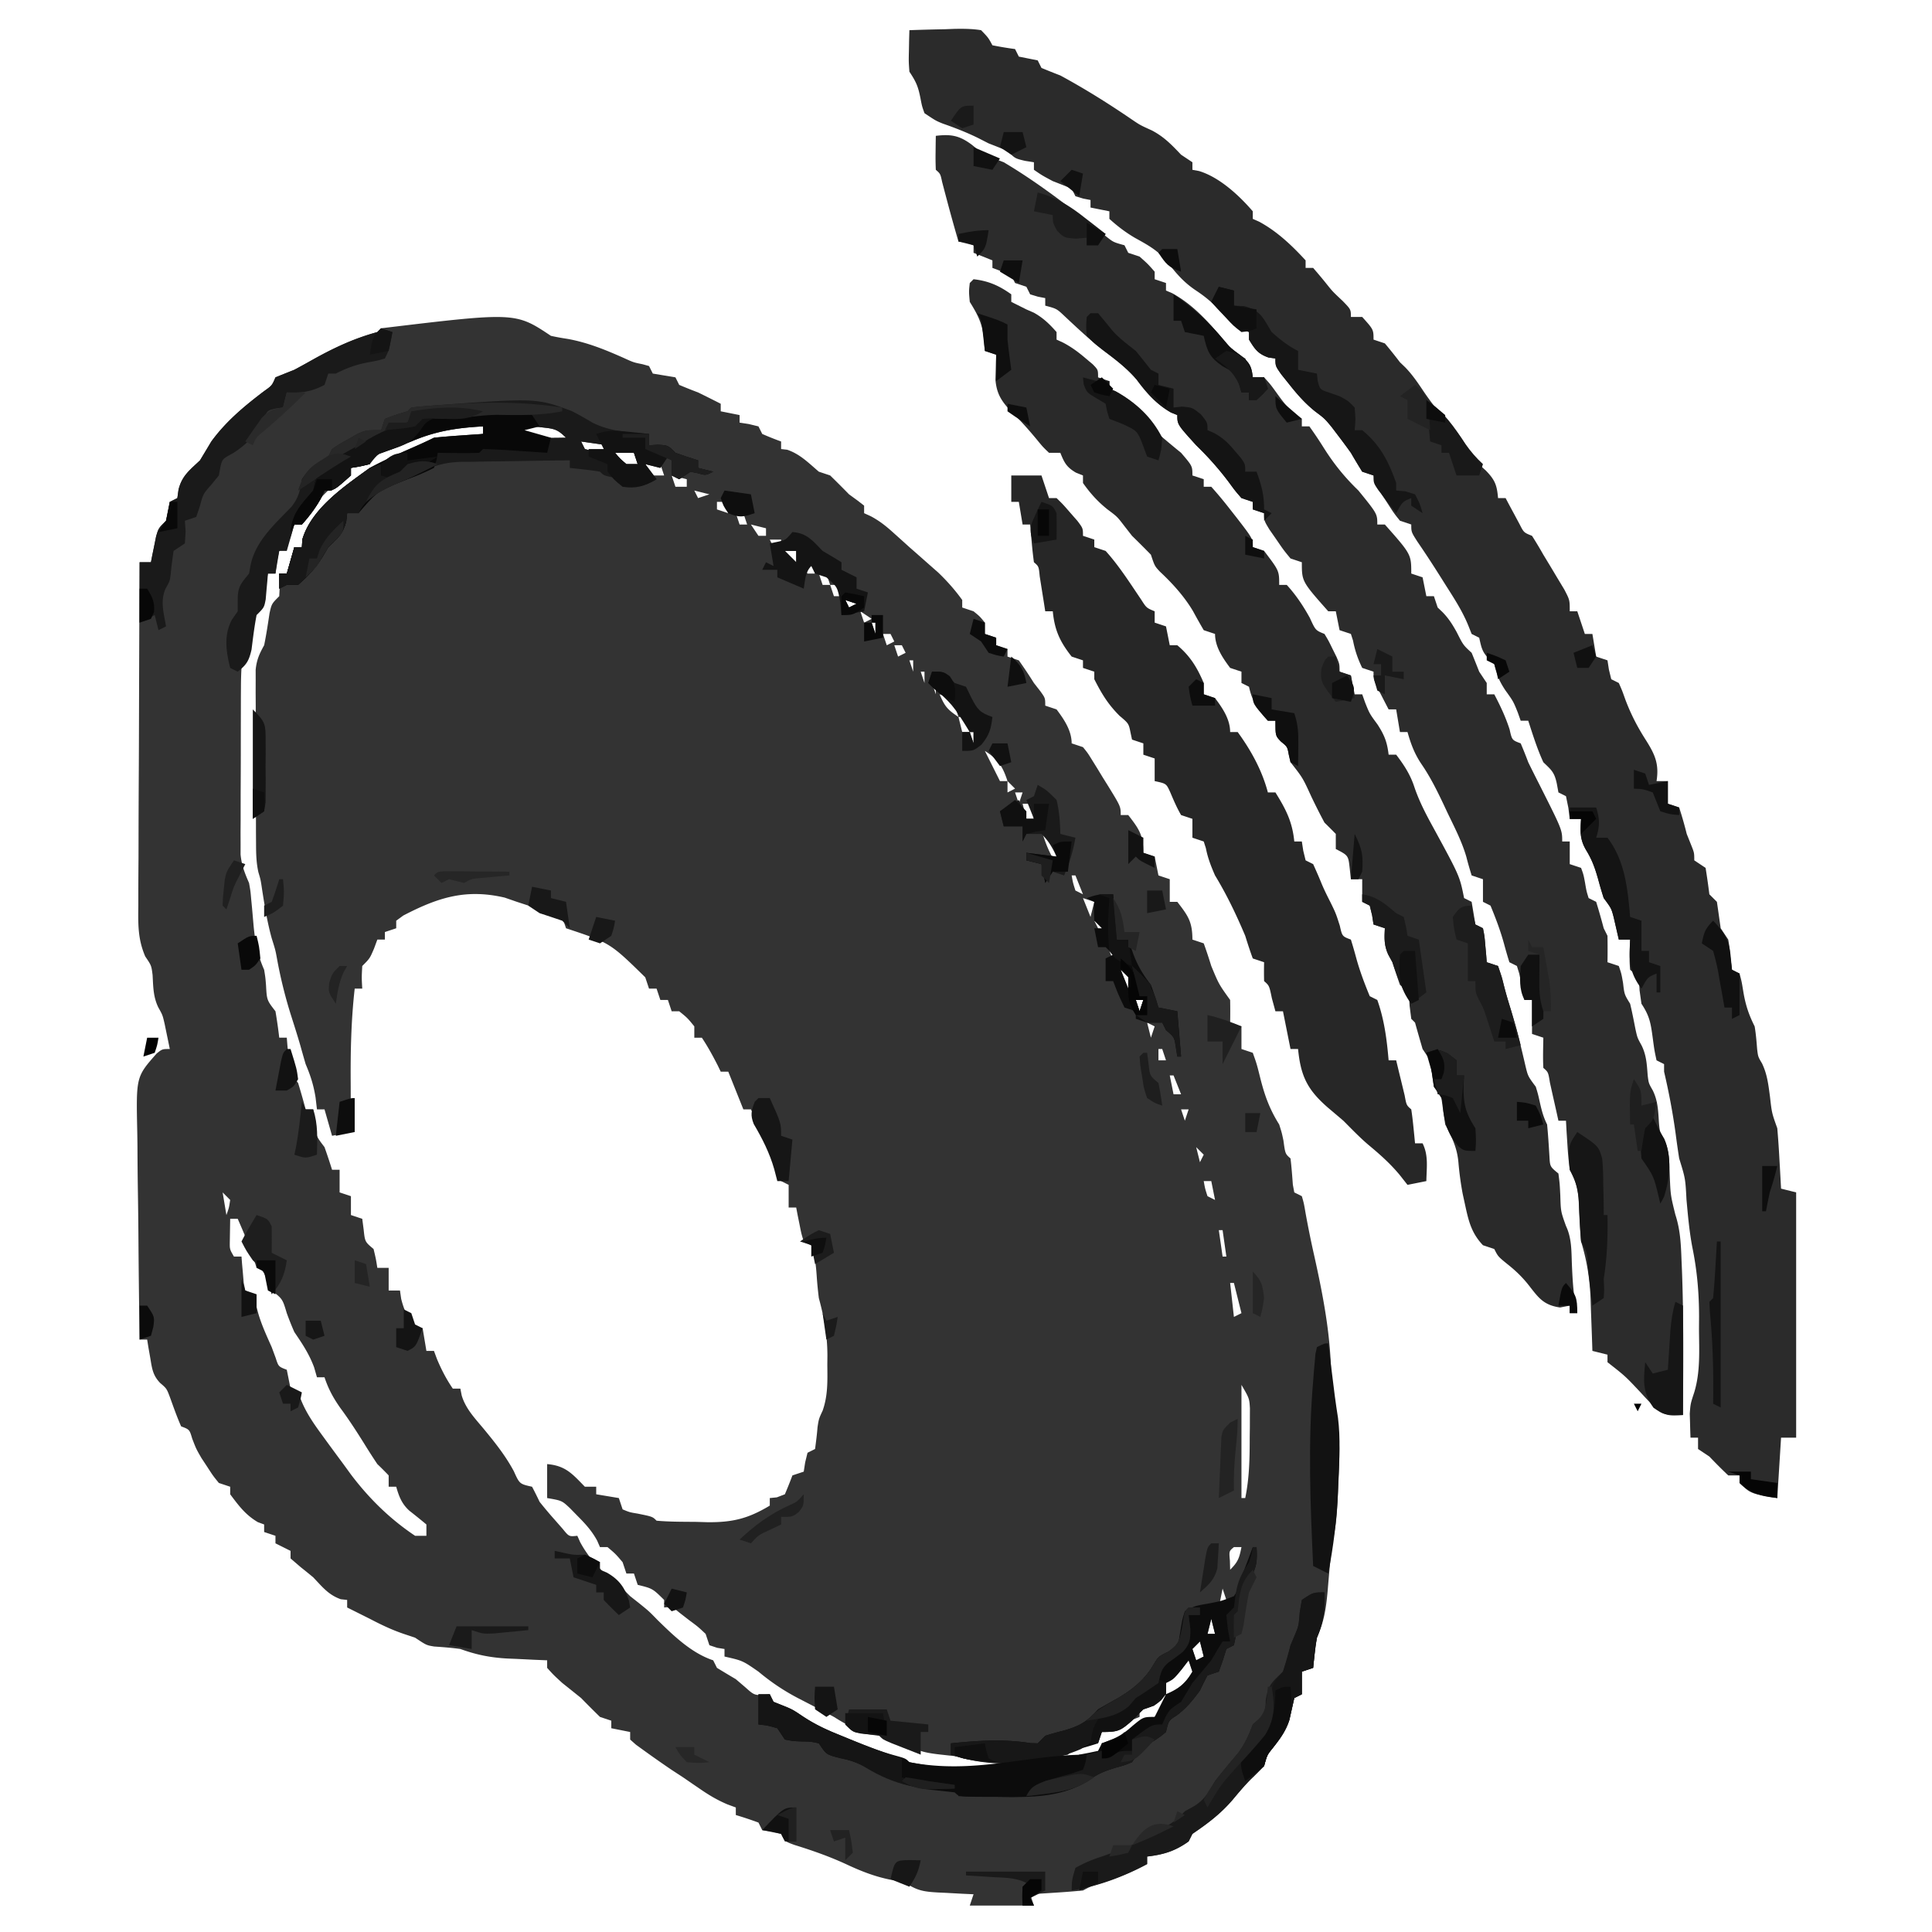 <svg xmlns="http://www.w3.org/2000/svg" width="512" height="512"><path fill="#333" d="M146 89c1.468.326 2.95.59 4.438.813 5.32.968 9.971 2.876 14.898 5.066 2.555 1.165 2.555 1.165 4.953 1.648L172 97l1 2 3 .5 3 .5 1 2a123 123 0 0 0 5 2c2.008.985 4.01 1.982 6 3v2l5 1v2l2.438.375L201 113l1 2a78 78 0 0 0 5 2v2l1.625.188c3.419 1.17 5.644 3.488 8.375 5.812l3 1a283 283 0 0 1 5 5l2.313 1.688L229 134v2l1.773.809c2.274 1.216 3.939 2.531 5.852 4.254l2.086 1.87L241 145l2.602 2.285 2.648 2.34 2.453 2.164c2.356 2.268 4.38 4.563 6.297 7.211v2l3 1c1.688 1.375 1.688 1.375 3 3v3l3 1v2l3 1v2l3 1a125 125 0 0 1 4 6l1.75 2.25C277 185 277 185 277 187l3 1c1.994 2.66 4 5.612 4 9l3 1c1.259 1.55 1.259 1.55 2.48 3.527l1.338 2.15 1.37 2.26 1.404 2.249C297 213.722 297 213.722 297 216h2c2.84 3.675 4 5.269 4 10l3 1 1 5 3 1v6h2c2.84 3.675 4 5.269 4 10l3 1c.724 1.98 1.377 3.986 2 6 2.004 4.824 2.004 4.824 5 9 .04 2 .043 4 0 6l3 1v6l3 1c1.063 2.984 1.063 2.984 2 6.75 1.166 4.646 2.47 8.202 5 12.25.695 2.203.695 2.203 1.125 4.25.475 3.526.475 3.526 1.875 4.75.281 2.32.448 4.639.621 6.969L343 316l2 1c.543 1.879.543 1.879.965 4.34a262 262 0 0 0 2.289 11.289c2.33 10.48 4.292 20.573 4.508 31.324.103 3.323.658 6.455 1.277 9.719 1.143 6.528 1.017 12.732.649 19.328l-.147 3.348c-.21 4.367-.443 8.417-1.541 12.652a129 129 0 0 0-.465 4.59l-.236 2.627q-.236 2.715-.461 5.43c-.411 4.5-.95 8.2-2.838 12.353-.439 2.203-.439 2.203-.625 4.313L348 442l-3 1v6l-2 1a4115 4115 0 0 0-1.297 5.8c-.968 3.03-2.611 5.195-4.582 7.657-1.33 1.668-1.33 1.668-2.121 4.543a125 125 0 0 1-3.484 3.48c-1.748 1.753-3.304 3.621-4.891 5.52-3.2 3.72-6.58 6.25-10.625 9l-1 2c-3.599 2.57-6.626 3.491-11 4v2c-4.243 2.285-8.47 3.904-13.047 5.352-2 .612-2 .612-3.953 1.648-2.371.23-4.747.411-7.125.563l-3.883.253L273 502l1 3h-17l1-3-3.176-.148-4.137-.227-2.091-.094c-3.666-.212-5.475-.45-8.596-2.531-1.973-.525-1.973-.525-4.125-.875-4.205-.865-7.804-2.297-11.68-4.113-4.42-2.038-8.986-3.638-13.632-5.074C208 488 208 488 207 486l-2.5-.5-2.5-.5-1-2a101 101 0 0 0-6-2v-2l-2.223-.82c-2.668-1.134-4.832-2.416-7.214-4.055l-2.368-1.617L181 471l-3.062-2a302 302 0 0 1-7.313-5.125l-2.086-1.508L167 461v-2l-5-1v-2l-3-1a282 282 0 0 1-5-5 1049 1049 0 0 0-5-4c-2.312-2.125-2.312-2.125-4-4v-2l-3.508-.148-4.617-.227-2.305-.094c-4.546-.235-8.257-.968-12.57-2.531-2.321-.326-4.612-.495-6.95-.656C113 436 113 436 110 434l-2.812-.937c-3.266-1.089-6.138-2.474-9.188-4.063l-3.375-1.687L92 426v-2l-1.687-.187c-3.286-1.155-4.92-3.307-7.313-5.813a192 192 0 0 0-3.312-2.687L77 413v-2l-4-2v-2l-3-1v-2l-1.687-.625c-3.283-1.952-5.02-4.317-7.313-7.375v-2l-3-1c-1.535-1.89-1.535-1.89-3.062-4.25l-1.536-2.328C52 384 52 384 50.942 381.266c-.72-2.427-.72-2.427-2.942-3.266-1.097-2.478-1.984-5.005-2.902-7.555-.923-2.463-.923-2.463-2.653-3.941-1.991-2.073-2.16-3.887-2.633-6.692l-.48-2.73L39 355h-2q-.212-13.287-.31-26.575a1373 1373 0 0 0-.143-12.342 948 948 0 0 1-.116-11.923 319 319 0 0 0-.065-4.536c-.295-14.26-.295-14.26 5.147-20.432C43 278 43 278 45 278a513 513 0 0 0-.875-4.25l-.492-2.39c-.545-2.365-.545-2.365-1.676-4.383-1.365-2.819-1.346-5.473-1.516-8.563-.32-2.545-.32-2.545-1.947-4.943-1.98-4.599-1.892-8.473-1.835-13.424v-2.987c.001-3.247.024-6.493.048-9.74q.009-3.384.013-6.767c.011-5.929.04-11.857.074-17.785.03-6.053.044-12.106.06-18.159q.05-17.805.146-35.609h3l.367-1.898.508-2.477.492-2.46C42 140 42 140 44 138l.5-2.562L45 133l2-1 .313-2.25c.925-3.7 2.955-5.148 5.687-7.75a791 791 0 0 0 3-5c3.922-5.356 8.661-9.295 13.926-13.3 2.162-1.536 2.162-1.536 3.074-3.7a600 600 0 0 1 5-2q2.233-1.194 4.438-2.437C88.228 92.308 93.564 89.767 100 88l1-1c35.585-4.277 35.585-4.277 45 2m-10 26c3.155.936 5.966 1.106 9.25 1.063l2.703-.028L150 116c-2.342-2.342-3.23-2.392-6.437-2.75l-2.372-.297c-2.488-.143-2.488-.143-5.191 2.047m18 2 1 2c2.527.656 2.527.656 5 1l1-2zm9 3c1.312 1.562 1.312 1.562 3 3h3l-1-3zm8 3 1 3h4l-1-3zm7 3 1 3h3v-2zm6 4 1 2 3-1zm6 3v2l3 1-1-3zm5 3 1 3h2l-1-3zm4 3 2 3h2v-2zm5 4 1 2h2v-2zm4 3 3 3v-3zm4 3 2 3h2l-1-3zm5 3 1 3h2l-1-3zm3 3 1 3h2l-1-3zm4 4 1 2 2-1zm4 3 1 3 2-1zm3 3 1 3v-3zm3 3 1 3 2-1-1-2zm3 3 1 3 2-1-1-2zm4 4 1 3v-3zm3 3 1 3v-3zm3 3 1 3v-3zm2 3c1.37 3.161 1.99 3.993 5 6-.781-2.496-.781-2.496-2-5zm5 6 1 4h2l-2-4zm3 4 1 3v-3zm3 3 1 2Zm1 2 .875 1.75L265 207h2c-1.27-3.914-2.512-5.79-6-8m6 8v3l2-1zm2 3 1 3 1-3zm2 3 1 4h2l-1-4zm3 4 1 3Zm2 3c1.059 3.403 2.009 6.014 4 9l2-1a809 809 0 0 0-2.437-4l-1.372-2.25L277 220zm7 10 1 2Zm1 2c.348 1.975.348 1.975 1 4l2 1-2-5zM109 116l-2.625 1c-2.861 1.205-5.612 2.586-8.375 4v2l-5 1v2l-1.687.688C88.347 128.37 86.346 130.536 84 133l-2.312 2.188C79.773 136.83 79.773 136.83 80 139h-2l-.875 2.938C76 145 76 145 74 146c-.658 3.03-.658 3.03-1 6h-2l-.367 1.898-.508 2.477-.492 2.46C69 161 69 161 67 163a85 85 0 0 0-1.062 6c-.846 5.817-.846 5.817-1.938 8-.1 1.638-.138 3.28-.145 4.921l-.02 3.106-.003 3.368-.01 3.453q-.007 3.623-.007 7.245c-.002 3.694-.02 7.387-.04 11.08q-.005 3.518-.005 7.034l-.022 3.35.01 3.134-.005 2.747c.273 2.835 1.11 4.965 2.247 7.562.379 2.14.379 2.14.563 4.25l.226 2.344.422 4.812c.41 4.246 1.052 7.657 2.789 11.594.344 2.133.344 2.133.5 4.125.216 3.93.216 3.93 2.5 6.875.394 2.324.735 4.658 1 7h2l.148 1.863.227 2.45c.07.8.14 1.6.21 2.425.31 2.534.31 2.534 2.415 5.262.708 2.321 1.38 4.654 2 7h2l.375 3.313c.38 3.76.38 3.76 2.625 6.687a168 168 0 0 1 2 6h2v6l3 1v5l3 1 .375 2.875c.342 3.212.342 3.212 2.625 5.125.625 2.625.625 2.625 1 5h3v6h3l.313 2.188c.755 3.09 1.842 5.23 3.687 7.812h2l1 6h2l.813 2.188c1.186 2.81 2.462 5.296 4.187 7.812h2l.352 1.8c1.055 3.583 3.616 6.177 5.96 9.012 2.936 3.566 5.667 6.994 7.856 11.075 1.528 3.377 1.528 3.377 4.832 4.113.7 1.317 1.36 2.654 2 4a113 113 0 0 0 4 4.75l2.125 2.422c1.677 2.06 1.677 2.06 3.875 1.828l.75 1.688c2.595 4.8 5.963 8.014 10.25 11.312l3 3 2.375 1.875C172 427 172 427 174.25 429.313c4.297 4.198 8.987 8.766 14.75 10.687l1 2a393 393 0 0 0 5 3l2.563 2.188c2.466 2.21 2.466 2.21 6.437 1.812l1 3a123 123 0 0 0 5 2l2.875 1.938c3.254 2.147 6.522 3.636 10.125 5.062l2.422 1.004c3.84 1.577 7.634 3.081 11.64 4.183C240 467 240 467 241 468c13.883 2.785 28.132 3.065 42 0l3-2a168 168 0 0 1 6-2v-2l2.125-.187c3.902-1.103 5.818-3.155 8.875-5.813l3-1c2.41-2.635 2.41-2.635 3-6l-3 1v2l-4 1v2c-2.575 1.03-5.143 2.052-7.75 3-2.407.784-2.407.784-3.25 3a221 221 0 0 1-7 2l-1 1c-11.076 2.11-21.307 2.411-32.437 1.125l-2.12-.237c-3.504-.446-5.45-.893-8.443-2.888a505 505 0 0 0-6-2l-1-1-3.25-.375c-3.874-.646-5.476-1.581-8.75-3.625a256 256 0 0 0-3.594-1.902l-1.933-1.01a947 947 0 0 0-3.946-2.04C207.66 448.022 204.37 445.81 201 443c-4.192-2.909-4.192-2.909-9-4v-2l-1.937-.312L188 436l-1-3c-2.016-1.896-2.016-1.896-4.437-3.687l-2.434-1.887c-1.979-1.611-1.979-1.611-4.129-1.426v-2c-3.056-3.025-3.056-3.025-7-4l-1-3h-2l-1-3c-1.875-2.209-1.875-2.209-4-4h-2l-.758-1.738c-1.415-2.577-3.046-4.367-5.117-6.45l-2.055-2.105c-2.166-2.036-2.166-2.036-6.07-2.707v-9c4.888.419 6.671 2.584 10 6h3v2l6 1 1 3c1.842.766 1.842.766 4 1.125 3.924.799 3.924.799 5 1.875 3.512.31 7.039.279 10.563.313l2.962.087c6.637.058 10.78-.967 16.475-4.4v-2l1.875-.187L208 396a125 125 0 0 0 2-5l3-1 .375-2.437L214 385l2-1c.257-1.928.508-3.858.656-5.797.344-2.203.344-2.203 1.36-4.387 1.415-4.05 1.274-7.87 1.234-12.128l.023-2.475c-.017-5.421-.856-9.989-2.273-15.213-.238-1.932-.432-3.87-.562-5.812-.21-3.026-.473-5.292-1.438-8.188l-2-1c-.633-2.066-.633-2.066-1.125-4.562l-.508-2.504L211 320h-2v-6l-2-1a511 511 0 0 1-2-7q-1.425-3.038-3-6l-3-6h-2l-4-10h-2l-.812-1.687c-1.297-2.525-2.613-4.95-4.188-7.313h-2v-3c-1.813-2.23-1.813-2.23-4-4h-2l-1-3h-2l-1-3h-2l-1-3c-9.319-9.124-9.319-9.124-21-13l-1-3c-2.758-1.142-2.758-1.142-6-2l-2.937-1-3.063-1-3.25-1.125c-10.299-2.403-17.695-.024-26.875 4.75L105 244v2l-3 1v2h-2l-.875 2.375C98 254 98 254 96 256c-.167 3.083-.167 3.083 0 6h-2c-.955 8.415-1.122 16.724-1.062 25.188l.013 3.751q.018 4.53.049 9.061l-5 1-2-7h-2l-.375-3.187c-.547-3.335-1.32-5.741-2.625-8.813a314 314 0 0 1-1.367-4.793c-.82-2.859-1.734-5.685-2.633-8.52a123 123 0 0 1-3.57-14.5c-.438-2.406-.438-2.406-1.43-5.562-1.173-4.252-1.859-8.5-2.535-12.855-.39-2.634-.39-2.634-.985-4.609-.567-2.553-.615-4.892-.625-7.509l-.02-3.236-.003-3.478-.01-3.587q-.007-3.752-.007-7.504c-.002-3.832-.02-7.664-.04-11.495q-.005-3.645-.005-7.29l-.022-3.478.01-3.236-.005-2.844c.261-2.646.969-4.202 2.247-6.504.585-2.836 1.008-5.675 1.438-8.54C72 160 72 160 74 158c.167-3.083.167-3.083 0-6h2l2-7h2l.688-2.187C82.245 139.476 84.38 137.55 87 135v-2l1.754-.781c2.43-1.32 4.166-2.834 6.183-4.719 2.958-2.637 5.252-4.292 9.063-5.5q2.352-1.012 4.688-2.062l2.324-1.036q2.011-.913 3.988-1.902a235 235 0 0 1 6.625-1.062l3.602-.536L128 115v-2c-7.166-.356-12.436.058-19 3m178 122 2 5 1-4zm3 6 2 4v-3zm3 5 1 3Zm1 3 2 5 1-4zm3 5 2 5 1-3zm4 8 1 3 1-3zm3 6 1 4 1-3zm3 7v3h2l-1-3zm3 7 1 5h2l-2-5zm3 9 1 3 1-3zm4 10 1 4 1-2zm2 9c.348 1.975.348 1.975 1 4l2 1-1-5zm-260 3 1 6c.681-1.892.681-1.892 1-4zm2 7-.062 3.875-.036 2.18c-.028 2.027-.028 2.027 1.098 3.945h2l.148 1.934.227 2.503c.07.824.14 1.648.21 2.497L65 342l2 1c.501 1.67.994 3.344 1.434 5.031.895 3.114 2.252 6.012 3.566 8.969l1.063 2.875c.741 2.293.741 2.293 2.937 3.125l1 5 2 1 .836 2.145c1.448 3.552 3.539 6.467 5.789 9.543l1.358 1.865A1143 1143 0 0 0 91 388l2.05 2.82c4.796 6.334 10.325 11.75 16.95 16.18h3v-3a191 191 0 0 0-4.531-3.66c-2.006-1.83-2.733-3.762-3.469-6.34h-2v-3a89 89 0 0 0-3-3 162 162 0 0 1-3.375-5.25c-2.054-3.291-4.125-6.51-6.437-9.625-1.895-2.707-3.15-5.01-4.188-8.125h-2l-.75-2.625c-1.323-3.572-3.113-6.237-5.25-9.375a78 78 0 0 1-2-5c-1.12-3.755-1.12-3.755-4-6a101 101 0 0 1-2-6h-2l-.812-2.562C65.952 329.86 64.522 326.46 63 323zm262 3 1 7h1l-1-7zm3 14 1 9 2-1-2-8zm3 27v30h1c1.113-5.395 1.184-10.642 1.188-16.125l.037-2.707.005-2.613.013-2.36c-.16-2.607-.16-2.607-2.243-6.195m-2 43c-1.296 1.066-1.296 1.066-1.062 3.563L326 416c2.139-2.139 2.427-3.133 3-6zm-3 11-1 5 2-2zm-3 8-1 4h2zm-2 4 1 2Zm-1 2-2 2 1 3 2-1zm-3 5-1.875 2.438C311 445 311 445 309 446v3c3.335-1.38 5.186-2.85 7-6z"/><path fill="#2b2b2b" d="M241 8a542 542 0 0 1 9.313-.25l2.67-.102c2.402-.036 4.645-.033 7.017.352 1.91 1.977 1.91 1.977 3 4a90 90 0 0 0 6 1l1 2 2.5.5 2.5.5 1 2c1.656.693 3.325 1.354 5 2 6.573 3.562 12.872 7.511 19.04 11.73 2.114 1.428 2.114 1.428 5.21 2.832 3.222 1.685 5.26 3.813 7.75 6.438l3 2v2l1.75.324C323.148 46.946 328.385 51.783 332 56v2l1.688.75C338.463 61.331 342.34 65.026 346 69v2h2c1.23 1.429 2.453 2.864 3.625 4.34 1.536 1.914 1.536 1.914 4.188 4.41C358 82 358 82 358 84h3c3 3.333 3 3.333 3 6l3 1a131 131 0 0 1 4 5l1.414 1.36c1.944 2.01 3.402 4.194 4.961 6.515 1.972 2.867 3.782 5.282 6.25 7.75 2.611 2.611 4.238 5.3 6.11 8.457 1.344 2.185 1.344 2.185 4.015 4.606 2.449 2.516 2.955 3.87 3.25 7.312h2l1.023 1.934 1.352 2.504 1.336 2.496c1.123 2.2 1.123 2.2 3.289 3.066a113 113 0 0 1 3 5l1.824 3.008 1.863 3.117 1.887 3.133C416 159 416 159 416 162h2l2 6h2l1 6 3 1 .375 2.438L427 180l2 1c.86 1.934.86 1.934 1.75 4.438 1.481 3.921 3.232 7.288 5.5 10.812 2.347 3.74 3.465 6.224 2.75 10.75h3v6l3 1a103 103 0 0 1 2 7l1.125 2.813C449 226 449 226 449 228l3 2q.562 3.491 1 7l2 2q.509 3.499 1 7l2 3c.344 2.008.344 2.008.5 4.125L459 257l2 1c.563 2.145.563 2.145 1 4.813.574 3.472 1.427 6.06 3 9.187.345 2.004.498 3.974.656 6 .245 2.041.245 2.041 1.309 3.836 1.38 2.885 1.673 5.626 2.098 8.789.491 4.334.491 4.334 1.937 8.375.232 2.713.42 5.408.563 8.125l.13 2.285q.158 2.795.307 5.59l4 1v65h-4l-1 16c-7.065-1.177-7.065-1.177-10-4v-2h-3a141 141 0 0 1-5-5l-3-2v-3h-2a233 233 0 0 1-.125-4.062l-.07-2.286C448 372 448 372 448.992 368.988c1.655-5.446 1.297-11.1 1.258-16.738l.023-3.383c-.014-6.27-.517-12.11-1.77-18.25-.807-4.197-1.174-8.427-1.565-12.68-.298-5.64-.298-5.64-1.938-10.937a246 246 0 0 1-.937-6.562c-.762-5.573-1.786-10.965-3.063-16.438v-2l-2-1c-.562-2.617-.562-2.617-1-5.875-.523-3.876-.803-5.829-3-9.125l-.5-3.562c-.158-3.495-.158-3.495-2.5-5.438-.27-2.688-.087-5.291 0-8h-3l-1.367-5.957c-.613-2.32-.613-2.32-2.633-5.043a101 101 0 0 1-1.437-4.875c-.856-3.01-1.602-5.188-3.25-7.875-1.677-2.874-1.541-4.98-1.313-8.25h-3l-.375-2.937L415 211l-2-1-.437-2.375c-.642-2.994-1.421-3.569-3.563-5.625-1.634-3.557-2.789-7.28-4-11h-2l-.75-2.125c-1.203-3.006-1.203-3.006-3.312-5.937-1.714-2.598-2.239-4.04-2.938-6.938l-1.5-1.5c-1.785-1.785-1.938-3.09-2.5-5.5l-2-1-.82-2.066c-1.578-3.924-3.788-7.313-6.055-10.871l-1.316-2.092c-1.992-3.155-4.012-6.277-6.13-9.35C374 141 374 141 374 139l-3-1c-1.57-1.96-1.57-1.96-3.125-4.375l-1.57-2.398C365 129 365 129 364 126l-3-1a191 191 0 0 1-3-5 197 197 0 0 0-3.375-4.562l-1.71-2.254c-1.882-2.276-1.882-2.276-4.372-4.141-2.704-2.173-4.704-4.453-6.856-7.168l-2.113-2.633C338 97 338 97 338 95l-1.812-.25c-2.817-.966-3.666-2.239-5.188-4.75v-2l-1.79-.79c-2.345-1.284-3.77-2.634-5.585-4.585-2.21-2.29-4.062-3.914-6.75-5.687-3.427-2.31-5.324-4.697-7.875-7.938-2.33-2.755-5.072-4.215-8.215-5.957C298.298 61.59 296.13 59.936 294 58v-2l-5-1v-2l-1.937-.375L285 52l-1-2a206 206 0 0 0-5-2c-2.812-1.5-2.812-1.5-5-3v-2l-2.375-.375C269 42 269 42 267 40a206 206 0 0 0-5-2l-2.812-1.437c-3.074-1.507-6.13-2.69-9.356-3.817C248 32 248 32 245 30c-.66-1.84-.66-1.84-1.062-3.937-.606-3.085-1.109-4.32-2.938-7.063-.195-2.7-.195-2.7-.125-5.687l.055-3.012z"/><path fill="#2c2c2c" d="M248 36c4.105-.5 6.317-.052 9.563 2.375l1.628 1.336c2.154 1.535 4.352 2.323 6.809 3.289 9.56 5.664 18.491 12.685 27.125 19.652 1.938 1.534 1.938 1.534 4.875 2.348l1 2 3 1c2.188 1.938 2.188 1.938 4 4v2l3 1v2l1.625.688c5.665 3.13 9.573 7.58 13.7 12.457 1.755 2.05 1.755 2.05 4.55 4.105 2.305 1.899 2.812 2.828 3.125 5.75h3c1.719 1.898 1.719 1.898 3.5 4.375 2.113 2.919 3.463 4.6 6.5 6.625v2h2a109 109 0 0 1 3.813 5.688C353.535 123 356.338 126.457 360 130c5 6.16 5 6.16 5 9h2c7 7.903 7 7.903 7 13l3 1 1 5h2l1 3 1.313 1.25c1.653 1.714 2.6 3.242 3.75 5.313 1.703 3.383 1.703 3.383 3.937 5.437q1.021 2.491 2 5l2 3v3h2c1.612 3.078 3 5.998 4.063 9.313.635 2.827.635 2.827 2.937 3.687a122 122 0 0 1 2 5 386 386 0 0 0 2.938 5.875C414 219.911 414 219.911 414 223h2v6l3 1c.66 1.813.66 1.813 1.063 4 .364 2.14.364 2.14.937 4l2 1a172 172 0 0 1 2 7l1 2c.04 2.333.043 4.667 0 7l3 1c.695 2.031.695 2.031 1.125 4.5.354 3.04.354 3.04 1.875 5.5.534 2.214.963 4.441 1.402 6.676.512 2.337.512 2.337 1.633 4.367 1.303 2.643 1.394 5.054 1.621 7.957.253 2.061.253 2.061 1.344 3.969 1.424 2.893 1.438 5.633 1.656 8.812.217 2.233.217 2.233 1.344 4.04 1.449 3.157 1.362 6.098 1.5 9.554.213 5.364.213 5.364 1.492 10.535 1.329 4.074 1.476 7.891 1.633 12.152l.115 2.68c.479 12.745.347 25.508.26 38.258-4.072.281-4.708.248-8.008-2.555a197 197 0 0 1-3.117-3.32c-4.126-4.41-4.126-4.41-8.875-8.125v-2l-4-1-.06-1.908c-.096-2.886-.205-5.77-.315-8.654l-.094-3.002c-.219-5.495-.925-10.15-2.531-15.436-.347-3.86-.5-7.702-.656-11.574-.325-3.234-.913-4.636-2.344-7.426-.287-2.241-.49-4.494-.625-6.75l-.227-3.547L415 297h-2l-.621-2.809-.817-3.628-.808-3.622c-.455-2.811-.455-2.811-1.754-3.941-.141-2.67-.042-5.324 0-8l-3-1v-9h-2l-.367-1.934-.508-2.503-.492-2.497L402 256l-2-1a129 129 0 0 1-1.434-4.95c-.957-3.464-2.19-6.727-3.566-10.05l-2-1v-6l-3-1c-.498-1.616-.981-3.237-1.388-4.878-1.18-4.09-3.148-7.858-4.987-11.685l-1.172-2.498c-1.707-3.583-3.422-7.037-5.664-10.318-1.909-2.797-2.863-5.379-3.789-8.621h-2l-1-6h-2a652 652 0 0 1-2-3.875l-1.125-2.18C364 180 364 180 364 178l-3-1c-1.171-2.408-1.927-4.623-2.437-7.25L358 168l-3-1-1-5h-2c-7-7.903-7-7.903-7-13l-3-1c-1.824-2.215-1.824-2.215-3.687-4.937l-1.887-2.715C335 138 335 138 335 136l-3-1v-2l-3-1c-1.648-1.89-1.648-1.89-3.375-4.25-2.665-3.544-5.444-6.653-8.625-9.75-5-5.51-5-5.51-5-8l-1.687-.687c-3.792-2.152-6.492-5.2-9.063-8.688-2.622-3.059-5.524-5.236-8.734-7.648-3.634-2.856-6.98-6-10.352-9.157-2.12-2.01-2.12-2.01-5.164-2.82v-2l-1.937-.375L273 78l-1-2-3-1-1-2a78 78 0 0 0-5-2v-2l-5-2v-2l-4-1a481 481 0 0 1-2.766-9.879l-.797-2.996-.753-2.867c-.474-2.206-.474-2.206-1.684-3.258a75 75 0 0 1-.062-4.562l.027-2.504z"/><path fill="#2a2a2a" d="M258 74c3.944.438 6.778 1.698 10 4v2l1.75.875L272 82l2 .875c2.459 1.383 4.147 3.007 6 5.125v2l1.766.813c2.262 1.202 4.04 2.525 5.984 4.187l1.86 1.563C291 98 291 98 291 100l3 1v2l1.625.688c5.226 2.888 8.356 6.28 11.375 11.312a318 318 0 0 0 6 5c3 3.5 3 3.5 3 6l3 1v2h2c1.764 1.96 3.387 3.92 5 6l1.66 2.11c4.34 5.622 4.34 5.622 4.34 7.89l3 1c4 5.257 4 5.257 4 9h2c2.468 2.715 4.36 5.554 6.125 8.75 1.502 3.293 1.502 3.293 3.875 4.25 1.07 1.777 1.07 1.777 2.125 3.938l1.07 2.152C355 176 355 176 355 178l3 1 1 5h2l.75 2.125c1.196 3 1.196 3 3.313 5.875 1.838 2.846 2.547 4.683 2.937 8h2c2.154 2.827 3.79 5.346 4.879 8.742 1.32 3.836 3.107 7.213 5.058 10.758 6.896 12.665 6.896 12.665 8.063 18.5l2 1 1 6 2 1c.414 2.066.414 2.066.625 4.563l.227 2.503L394 255l3 1c1 2.938 1 2.938 1.473 4.86.568 2.308 1.258 4.558 1.964 6.827 1.48 4.87 2.673 9.788 3.817 14.747.667 2.772.667 2.772 2.746 5.566.598 1.973.598 1.973 1.063 4.063.493 2.19.93 3.922 1.937 5.937.274 2.82.446 5.64.621 8.469.147 2.696.147 2.696 2.379 4.531.344 2.68.344 2.68.5 5.875.122 4.168.122 4.168 1.496 8.012 1.528 3.215 1.436 6.55 1.567 10.05.19 4.432.41 8.73 1.437 13.063h-2v-2l-2.562.5c-4.67-.68-5.848-2.818-8.696-6.395-1.595-1.928-3.167-3.426-5.117-4.98C397 333 397 333 396 331l-3-1c-2.921-3.087-3.733-6.086-4.625-10.187l-.758-3.485a84 84 0 0 1-1.117-8.265c-.34-3.897-1.685-6.585-3.5-10.063a353 353 0 0 1-1-7l-2-3-1-7-2-3a514 514 0 0 1-2-7l-1-1-.437-3.437c-.211-3.604-.211-3.604-2.563-5.563a253 253 0 0 1-2-6l-1.125-2.062c-1.089-2.412-1.02-4.322-.875-6.938l-3-1-.375-2.437L363 240l-2-1v-6h-3l-.312-2.875c-.373-3.416-.373-3.416-3.688-5.125v-4q-1.483-1.517-3-3a162 162 0 0 1-3.562-7.062c-2.199-4.808-2.199-4.808-5.438-8.938l-.437-1.937c-.401-2.165-.401-2.165-2.125-3.563C338 195 338 195 338 191h-2c-2.686-2.93-4.173-5.138-5-9l-2-1v-3l-3-1c-1.994-2.66-4-5.612-4-9l-3-1a168 168 0 0 1-2.828-5.023c-2.33-3.931-5.462-7.378-8.793-10.493C306 150 306 150 305 147a282 282 0 0 0-5-5l-2-2.562c-1.928-2.522-1.928-2.522-4.5-4.438-2.636-2.11-4.548-4.252-6.5-7v-2l-1.875-.75c-2.476-1.456-3.076-2.628-4.125-5.25h-3c-1.648-1.574-1.648-1.574-3.375-3.687-2.08-2.493-4.11-4.787-6.437-7.063-2.664-2.74-4.064-4.758-4.383-8.61l.07-2.39.055-2.422L264 94l-3-1-.312-3.687C260.235 85.53 259.014 83.24 257 80c-.25-2.75-.25-2.75 0-5z"/><path fill="#272727" d="M268 126h8l2 6h2c1.727 1.68 1.727 1.68 3.625 3.875l1.914 2.18C287 140 287 140 287 142l3 1v2l3 1c3.569 3.951 6.432 8.49 9.414 12.89 1.417 2.211 1.417 2.211 3.586 3.11v3l3 1 1 5h2c3.422 2.87 5.26 5.91 7 10v3l3 1c1.994 2.66 4 5.612 4 9h2c3.544 4.873 6.462 10.155 8 16h2c2.745 4.428 4.485 7.719 5 13h2l.375 2.438L346 228l2 1c.762 1.69 1.517 3.383 2.21 5.102.703 1.69 1.52 3.33 2.353 4.96C354 242 354 242 355.063 245.313c.635 2.828.635 2.828 2.937 3.688a129 129 0 0 1 1.434 4.95c.957 3.464 2.19 6.727 3.566 10.05l2 1c1.864 5.263 2.522 10.455 3 16h2l.621 2.59.817 3.348.808 3.34c.484 2.616.484 2.616 1.754 3.722.232 1.515.412 3.038.563 4.563l.253 2.503L375 303h2c1.607 3.215 1.057 6.436 1 10l-5 1-2.062-2.625c-2.497-3.006-5.254-5.455-8.254-7.945-2.364-2.008-4.492-4.238-6.684-6.43a870 870 0 0 0-4.125-3.5c-5.398-4.717-7.167-8.28-7.875-15.5h-2l-2-10h-2l-.937-3.437c-.692-3.35-.692-3.35-2.063-4.563a100 100 0 0 1 0-5l-3-1c-.729-1.978-1.375-3.987-2-6-2.349-5.55-4.87-10.848-8-16-1.07-2.437-1.93-4.638-2.437-7.25L319 223l-3-1v-5l-3-1c-1.173-2-2.025-4.058-2.937-6.187-.997-2.157-.997-2.157-4.063-2.813v-6l-3-1v-3l-3-1-.375-1.75c-.496-2.5-.496-2.5-2.937-4.562-3.082-3.082-4.717-5.818-6.688-9.688v-2l-3-1v-2l-3-1c-3.108-3.93-4.525-7.013-5-12h-2l-.402-2.59-.536-3.347-.527-3.34c-.253-2.627-.253-2.627-1.535-3.723a104 104 0 0 1-.562-5.062l-.254-2.786L273 139h-2l-1-6h-2z"/><path fill="#1a1a1a" d="M151.559 108.953c1.854.94 3.653 1.987 5.441 3.047 4.8 2.4 9.72 2.61 15 3v3l2.375-.125C177 118 177 118 179 120c1.984.714 3.983 1.386 6 2v2l4 1c-2 1-2 1-3.937.438L183 125l-3 2-2-1v-4l-1-1-2 3-4-1 3 4c-3.135 1.858-5.375 2.201-9 2v-2l-2.437-.437C160 126 160 126 159 125a70 70 0 0 0-4.062-.562L151 124v-2q-7.258.066-14.514.208a580 580 0 0 1-4.929.063c-2.374.022-4.746.068-7.12.12l-2.194.003c-4.821.136-8.22 1.254-12.43 3.606-1.813 1-1.813 1-5.5 2.5-3.87 1.752-7.363 3.6-9.313 7.5h-3l-.25 2.25c-.907 3.325-2.269 4.415-4.75 6.75l-1.437 2.438c-1.847 3.028-3.897 5.23-6.563 7.562h-3l-2 1v-4h2l2-7h2l.125-2.062c2.46-8.259 11.2-14.1 17.875-18.938 3.51-1.881 7.103-3.528 10.75-5.125 2.107-.924 4.192-1.846 6.25-2.875 2.204-.23 4.414-.41 6.625-.562l3.602-.254L128 115v-2c-6.933.37-12.616 1.248-19 4l-2.687 1.063L104 119l-2.75 1c-2.407.784-2.407.784-3.25 3-2.562.625-2.562.625-5 1v2c-4.47 4-4.47 4-7 4l-.75 1.688c-1.48 2.736-3.185 4.989-5.25 7.312h-2l-2 7h-2l-1 6h-2l-.148 1.898-.227 2.477c-.07.812-.14 1.624-.21 2.46C70 161 70 161 68 163c-.59 3.04-.955 6.08-1.34 9.152-.688 2.97-1.301 4.004-3.66 5.848l-2-1c-1.101-4.47-1.725-8.614.438-12.75L63 162v-3.062c0-3.508.86-4.284 3-6.938l.438-2.375c1.36-6.35 6.502-10.849 10.855-15.379 1.902-2.503 2.216-4.186 2.707-7.246 2.13-3.194 3.768-4.094 7-6l1-2c1.926-1.29 1.926-1.29 4.313-2.625l2.363-1.352C97 114 97 114 101 114l1-3c3-1.125 3-1.125 6-2l1-1c1.787-.21 3.58-.368 5.375-.5 27.775-2.052 27.775-2.052 37.184 1.453M136 115c3.155.936 5.966 1.106 9.25 1.063l2.703-.028L150 116c-2.342-2.342-3.23-2.392-6.437-2.75l-2.372-.297c-2.488-.143-2.488-.143-5.191 2.047m18 2 1 2c2.527.656 2.527.656 5 1l1-2zm9 3c1.312 1.562 1.312 1.562 3 3h3l-1-3z"/><path fill="#0c0c0c" d="M332 410h1c.32 4.684-.236 6.35-3 10a128 128 0 0 0-1 7l-1 1c-.28 2.059-.447 4.117-.621 6.188L327 436l-2 1-.937 3-1.063 3-3 1a88 88 0 0 0-2 4c-1.904 2.602-3.595 4.699-6.187 6.625-2.113 1.334-2.113 1.334-2.813 4.375-1.559 1.281-1.559 1.281-3.437 2.5-2.702 1.76-3.696 2.7-5.563 5.5-1.953.809-1.953.809-4.25 1.438-3.12.942-4.967 1.714-7.687 3.625-7.129 4.51-15.929 4.234-24.125 4.125l-2.874-.002c-6.923-.045-6.923-.045-8.064-1.186a383 383 0 0 0-6.312-.687c-6.496-.866-11.287-2.78-16.985-5.926-2.493-1.28-4.603-2.001-7.328-2.575C219 465 219 465 217 462c-2.133-.469-2.133-.469-4.5-.5-2.406-.094-2.406-.094-4.5-.5l-2-3c-2.563-.73-2.563-.73-5-1v-8h3l1 2 2.188.875C210 453 210 453 212.875 454.938c3.254 2.147 6.522 3.636 10.125 5.062l2.422 1.004c3.84 1.577 7.634 3.081 11.64 4.183C240 466 240 466 241 467c13.883 2.785 28.132 3.065 42 0l3-2 2.625-.5L291 464l1-2 2.188-.812c2.573-1.087 3.895-2.005 5.937-3.813C303 455 303 455 306 455l.938-1.875L309 449l-1.312 1.438C306 452 306 452 303 453a102 102 0 0 0-3 3c-3.099 2.7-3.65 3-8 3l-1 3c-2.31.743-4.646 1.411-7 2l-1 1c-10.47 1.995-20.779 3.555-31 0v-3c7.185-.732 13.916-1.195 21.074-.059.636.02 1.271.04 1.926.059l2-2a85 85 0 0 1 4.875-1.375c4.18-1.19 6.228-2.329 9.125-5.625 1.725-.99 3.452-1.98 5.195-2.937 3.849-2.266 7.055-4.803 9.368-8.688C307 439 307 439 309.563 437.75c2.606-1.479 2.606-1.479 2.992-3.863l.382-2.45c.422-2.414.422-2.414 1.063-4.437 2.688-1.437 2.688-1.437 6-2 3.713-.715 3.713-.715 7-2 1.397-2.154 1.397-2.154 2-5q.795-2.163 1.625-4.312zm-11 19-1 4h2zm-2 4 1 2Zm-1 2-2 2 1 3 2-1zm-3 5-1.875 2.438C311 445 311 445 309 446v3c3.335-1.38 5.186-2.85 7-6z"/><path fill="#080808" d="m134.625 109.25 3.477.203L141 110l2 3-4 1 7 2-1 4-3.684-.254-4.754-.308-2.431-.17A193 193 0 0 0 128 119l-1 1c-1.853.072-3.708.084-5.562.063l-3.067-.028L116 120l-.305 1.902L115 124a63 63 0 0 1-7 3c-7.738 2.945-7.738 2.945-13 9h-3l-.25 2.25c-.907 3.325-2.269 4.415-4.75 6.75l-1.437 2.438c-1.847 3.028-3.897 5.23-6.563 7.562h-3l-2 1v-4h2l2-7h2l.125-2.062c2.46-8.259 11.2-14.1 17.875-18.938 3.51-1.881 7.103-3.528 10.75-5.125 2.107-.924 4.192-1.846 6.25-2.875 2.204-.23 4.414-.41 6.625-.562l3.602-.254L128 115v-2c-6.933.37-12.616 1.248-19 4l-2.687 1.063L104 119l-2.75 1c-2.407.784-2.407.784-3.25 3-2.562.625-2.562.625-5 1v2c-4.47 4-4.47 4-7 4l-.75 1.688c-1.48 2.736-3.185 4.989-5.25 7.312h-2l-1 2c.436-4.946 2.859-7.309 6-11l.438-2.062c1.354-4.666 7.549-7.674 11.562-9.938l2.563-1.562c4.406-2.599 8.493-4.039 13.437-5.438l1-1c3.01-.073 6.009.004 9.02.063 2.839.056 2.839.056 4.953-.579 2.942-.703 5.643-.438 8.652-.234"/><path fill="#1a1a1a" d="m101 87 3 1c-.875 4.75-.875 4.75-2 7-1.926.563-1.926.563-4.312 1-3.248.601-5.756 1.5-8.688 3h-2l-1 3c-3.416 1.803-6.169 2.219-10 2l-1 4-1.875.25c-2.255.536-2.255.536-3.125 2.5L69 113c-2.189 3.127-3.958 4.973-7.187 7.063-2.918 1.588-2.918 1.588-3.438 3.874L58 126l-1.937 2.375c-2.242 2.544-2.242 2.544-3.126 5.875L52 137l-3 1 .188 2.875L49 144l-3 2c-.292 2.012-.575 4.028-.746 6.055C45 154 45 154 43.875 156c-1.463 3.343-.465 6.459.125 10l-2 1-1-4-4 2v-16h3l.367-1.898.508-2.477.492-2.46C42 140 42 140 44 138l.5-2.562L45 133l2-1 .313-2.25c.925-3.7 2.955-5.148 5.687-7.75a791 791 0 0 0 3-5c3.922-5.356 8.661-9.295 13.926-13.3 2.162-1.536 2.162-1.536 3.074-3.7a600 600 0 0 1 5-2q2.233-1.194 4.438-2.437C88.228 92.308 93.564 89.767 100 88zm250 335c.183 4.66-.233 7.738-2 12-.454 2.664-.726 5.309-1 8l-3 1v6l-2 1a4115 4115 0 0 0-1.297 5.8c-.968 3.03-2.611 5.195-4.582 7.657-1.33 1.668-1.33 1.668-2.121 4.543a125 125 0 0 1-3.484 3.48c-1.748 1.753-3.304 3.621-4.891 5.52-3.2 3.72-6.58 6.25-10.625 9l-1 2c-3.599 2.57-6.626 3.491-11 4v2c-6.284 3.384-12.936 5.86-20 7 .063-2.812.063-2.812 1-6 2.436-1.343 4.394-2.175 7-3a390 390 0 0 0 4.125-1.5l2.031-.75c2.453-.998 4.608-2.338 6.844-3.75l3.125-1.5c2.596-1.355 3.901-2.44 5.875-4.5l2.5-1.375c2.936-1.908 3.734-3.629 5.5-6.625 2.006-2.542 4.079-5.02 6.16-7.5 1.805-2.453 2.779-4.667 3.84-7.5l1.563-1.375c1.774-1.699 1.774-1.699 1.875-5.062.655-4.153 1.652-4.742 4.562-7.563 1.171-3.433 1.171-3.433 2-7l1.063-2.5c1.102-2.638 1.102-2.638 1.375-6.187L345 424c3-2 3-2 6-2"/><path fill="#161616" d="m323 76 4 1v4l2.75.125c4.35 1.171 4.958 3.105 7.25 6.875 2.272 2.002 4.297 3.648 7 5v5l5 1 .188 1.875c.619 2.363.619 2.363 3.125 3.188L355 105c2.313 1.25 2.313 1.25 4 3 .25 3.188.25 3.188 0 6h2c4.72 3.85 6.991 8.287 9 14v2l2.375.188L375 131c1.313 2.563 1.313 2.563 2 5l-3-2v-2c-2.33.959-2.33.959-4 4a617 617 0 0 1-3-3.875l-1.687-2.18C364 128 364 128 364 126l-3-1a191 191 0 0 1-3-5 197 197 0 0 0-3.375-4.562l-1.71-2.254c-1.882-2.276-1.882-2.276-4.372-4.141-2.704-2.173-4.704-4.453-6.856-7.168l-2.113-2.633C338 97 338 97 338 95l-1.812-.25c-2.817-.966-3.666-2.239-5.188-4.75v-2l-1.625-.625c-3.377-1.955-5.68-4.557-8.375-7.375z"/><path fill="#141414" d="M289 83h2a214 214 0 0 1 3.64 4.418c1.872 2.178 4.117 3.799 6.36 5.582a348 348 0 0 1 4 5l2 1v3l4 1v5l2.25-.25c2.75.25 2.75.25 5.063 2.125C320 112 320 112 320 114l1.797.781c2.38 1.317 3.713 2.645 5.453 4.719l1.578 1.844C330 123 330 123 330 125h3c1.316 3.62 2 6.096 2 10l2 1-2 2v-2l-3-1v-2l-3-1c-1.648-1.89-1.648-1.89-3.375-4.25-2.665-3.544-5.444-6.653-8.625-9.75-5-5.51-5-5.51-5-8l-1.687-.687c-3.792-2.152-6.492-5.2-9.063-8.688-2.747-3.205-5.858-5.55-9.227-8.074C290 91 290 91 288 89c-.187-2.562-.187-2.562 0-5z"/><path fill="#121212" d="M352 356c1.465 11.719 1.465 11.719 1.729 13.888.252 1.964.553 3.921.857 5.878.682 5.491.344 10.97.101 16.484l-.107 3.2c-.3 7.31-1.215 14.364-2.58 21.55l-4-2c-.752-16.38-1.407-32.64 0-49l.192-2.506.222-2.478.194-2.257L349 357c2-1 2-1 3-1"/><path fill="#181818" d="M116 123c-3.87 1.969-7.664 3.863-11.687 5.5-3.87 1.752-7.363 3.6-9.313 7.5h-3l-.25 2.25c-.907 3.325-2.269 4.415-4.75 6.75l-1.437 2.438c-1.847 3.028-3.897 5.23-6.563 7.562h-3l-2 1v-4h2l2-7h2l.125-2.062C82.59 134.66 91.335 128.875 98 124l3-1v3c3.93-.575 3.93-.575 7-3 3.308-.933 4.677-1.108 8 0"/><path fill="#161616" d="M351 422c.183 4.66-.233 7.738-2 12-.454 2.664-.726 5.309-1 8l-3 1v6l-2 1a4115 4115 0 0 0-1.297 5.8c-.968 3.03-2.611 5.195-4.582 7.657-1.33 1.668-1.33 1.668-2.121 4.543a95 95 0 0 1-5 4c-.943-2.769-1.413-4.16-1-7 1.715-2.152 1.715-2.152 3.938-4.375 3.128-3.056 3.128-3.056 4.492-7.059a95 95 0 0 0-.34-4.64c-.13-2.777 1.136-3.879 2.91-5.926a172 172 0 0 0 2-7l1.063-2.5c1.102-2.638 1.102-2.638 1.375-6.187L345 424c3-2 3-2 6-2"/><path fill="#171717" d="M315 426h3v2h-3l.438 3.625c.03 2.82-.072 3.96-1.961 6.102a68 68 0 0 1-3.848 2.851c-1.99 1.737-2.046 2.908-2.629 5.422a125 125 0 0 1-6 4l-2.062 2.125c-2.186 2.115-4.11 2.833-6.938 3.875-2.17 1.763-2.17 1.763-2.25 3.938-.75 2.062-.75 2.062-3.375 3.617-10.3 4.41-23.754 5.14-34.375 1.445v-3c7.185-.732 13.916-1.195 21.074-.059.636.02 1.271.04 1.926.059l2-2a85 85 0 0 1 4.875-1.375c4.18-1.19 6.228-2.329 9.125-5.625 1.725-.99 3.452-1.98 5.195-2.937 3.849-2.266 7.055-4.803 9.368-8.688C307 439 307 439 309.563 437.75c2.921-2.098 2.97-2.958 3.687-6.375l.39-2.414C314 427 314 427 315 426"/><path fill="#141414" d="M416 214h7c.981 3.053.981 4.947 0 8h3c4.647 6.135 5.36 13.57 6 21l3 1v8h2v3l3 1v7h-1v-5c-2.33.959-2.33.959-4 4-3.36-4.48-3.274-7.606-3-13h-3l-1.367-5.957c-.613-2.32-.613-2.32-2.633-5.043a101 101 0 0 1-1.437-4.875c-.856-3.01-1.602-5.188-3.25-7.875-1.677-2.874-1.541-4.98-1.313-8.25h-3z"/><path fill="#151515" d="M201 449h3l1 2 2.188.875C210 453 210 453 212.875 454.938c3.254 2.147 6.521 3.639 10.125 5.062l2.457 1.004c4.472 1.817 8.937 3.541 13.543 4.996v5l3.063.438L253 473v1c-8.672.677-16.105-.993-23.562-5.574-2.318-1.356-4.015-1.941-6.625-2.426-3.813-1-3.813-1-5.813-4-2.133-.469-2.133-.469-4.5-.5-2.406-.094-2.406-.094-4.5-.5l-2-3c-2.563-.73-2.563-.73-5-1z"/><path fill="#0c0c0c" d="M288 465c-.353 2.563-.775 3.775-2.625 5.625-3.007 1.741-6.027 2.478-9.375 3.375l-1.948 1.046c-2.318 1.078-3.838 1.186-6.38 1.15l-2.422-.02-2.5-.051-2.547-.027A917 917 0 0 1 254 476l-1-3-3.062.125c-4.119-.13-7.056-.858-10.938-2.125v-5l2 1c17.155 3.32 31.24-2 47-2m7-228 1 12h3l1.313 3.75c1.195 3.214 2.6 5.528 4.687 8.25a100 100 0 0 1 2 6l5 1 1 12h-1l-.375-2.375c-.416-2.766-.416-2.766-2.625-4.625l-1-2h-4l-3-1v-2l-3-1c-1.687-3.562-1.687-3.562-3-7h-2v-6l2-1-2-2h-2l-1-5h2l-2-2c-.125-2.625-.125-2.625 0-5l-2-1c3-1 3-1 7-1m2 20 2 5 1-3zm4 8 1 3 1-3z"/><path fill="#161616" d="M418 300c5.625 3.723 5.625 3.723 6.589 7.006.224 2.284.294 4.512.286 6.807l.063 2.388c.046 1.933.058 3.866.062 5.799h1c.105 5.795-.1 11.26-1 17l.125 2.813L425 344l-3 2-.402-3.465-.536-4.473-.263-2.287c-.142-3.697-.142-3.697-1.799-6.775a254 254 0 0 1-.518-9.365c-.193-3.735-.654-6.387-2.482-9.635-.444-6.333-.444-6.333 2-10"/><path fill="#1d1d1d" d="m390 240 .375 2.438L391 245l2 1c.414 2.066.414 2.066.625 4.563l.227 2.503L394 255l3 1c1 2.938 1 2.938 1.465 4.828.612 2.484 1.349 4.914 2.098 7.36.888 2.923 1.72 5.842 2.437 8.812l-4 1v-2h-3l-.586-1.828-.789-2.422-.773-2.39c-.793-2.362-.793-2.362-1.954-4.47C391 263 391 263 391 260h-2v-10l-3-1c-.687-2.812-.687-2.812-1-6 1.585-2.265 2.202-3 5-3"/><path fill="#141414" d="M210 141c3.842.256 5.423 2.345 8 5l2.75 1.625L223 149v2l4 2v3l3 1-1 5-6 1-.312-3.312c-.735-4.129-.735-4.129-3.688-6.688l-3-1-1-2c-1.64 1.64-1.601 3.778-2 6l-7-3v-2h-4l1-2 2 1-1-6 1.875-.375c2.316-.497 2.316-.497 4.125-2.625m-2 5 3 3v-3zm16 13 1 2 2-1z"/><path fill="#121212" d="m166.688 114.438 3.011.308L172 115v3l2.375-.125C177 118 177 118 179 120c1.984.714 3.983 1.386 6 2v2l4 1c-2 1-2 1-3.937.438L183 125l-3 2-2-1v-4l-1-1-2 3-4-1 3 4c-3.118 1.848-5.381 2.543-9 2-2.312-1.875-2.312-1.875-4-4v-2l-5-2v-2h4l-2-4c3.311-1.104 5.247-.927 8.688-.562M163 120c1.312 1.562 1.312 1.562 3 3h3l-1-3z"/><path fill="#1a1a1a" d="M332 410h1c.32 4.684-.236 6.35-3 10a128 128 0 0 0-1 7l-1 1c-.28 2.059-.447 4.117-.621 6.188L327 436l-2 1-.937 3-1.063 3-3 1a88 88 0 0 0-2 4c-1.904 2.602-3.595 4.699-6.187 6.625-2.113 1.334-2.113 1.334-2.813 4.375-1.559 1.281-1.559 1.281-3.437 2.5-2.702 1.76-3.696 2.7-5.563 5.5-1.953.809-1.953.809-4.25 1.438-3.112.935-4.85 1.637-7.5 3.625-5.033 3-10.494 3.288-16.25 3.937 1.311-2.622 2.304-2.865 5-4a309 309 0 0 1 7-2l3-1c.733-2.015.733-2.015 1-4l4-1 1 2 1.813-1c2.187-1 2.187-1 5.187-1v-3c5.257-4 5.257-4 8-4l.813-1.875C310 453 310 453 313 451a393 393 0 0 0 3-5l5-6 1.688-2.875L324 435h2l-.625-3.375L325 428l2-2 .438-3.312c.57-3.739 1.541-5.573 3.562-8.688.696-2.191.696-2.191 1-4m-57-202c2.438 1.438 2.438 1.438 5 4 .732 2.993.928 5.926 1 9l4 1c-.61 3.558-1.578 6.683-3 10l-3-1-2 3-1-5-4-1v-2l8 1c-1.152-2.468-2.048-4.048-4-6h-4l-1 2v-4h-5l-1-4 5-3 2 5h2l-2-5 2-1zm-1 9 1 3Z"/><path fill="#282828" d="M149 108v1c-5.8 1.144-11.358 1.034-17.246.938-3.676.06-7.123.52-10.754 1.062-2.372.025-4.713-.058-7.082-.16-2.16-.028-2.16-.028-3.918 2.16-1.964.491-3.93.98-5.902 1.438-4.55 1.22-7.882 3.206-11.098 6.562a259 259 0 0 1-5 3 879 879 0 0 0-9 6c1.664-4.862 3.631-6.304 8-9l1-2c1.926-1.29 1.926-1.29 4.313-2.625l2.363-1.352C97 114 97 114 101 114l1-3c3-1.125 3-1.125 6-2l1-1c1.787-.21 3.58-.368 5.375-.5 12.156-.898 22.355-1.355 34.625.5"/><path fill="#131313" d="M114.563 109.938 117 110l-1.75.688c-2.44 1.234-2.44 1.234-4.187 3.812-2.295 2.782-3.681 3.428-7.063 4.5-3.755 1.12-3.755 1.12-6 4-2.562.625-2.562.625-5 1v2c-4.47 4-4.47 4-7 4l-.75 1.688c-1.48 2.736-3.185 4.989-5.25 7.312h-2l-1 2c.436-4.946 2.859-7.309 6-11l.438-2.062c1.354-4.666 7.549-7.674 11.562-9.938l2.563-1.562c4.406-2.599 8.493-4.039 13.437-5.438 1-1 1-1 3.563-1.062"/><path fill="#1b1b1b" d="M361 237c3.886.576 6.046 2.513 9 5l2 1c.625 2.563.625 2.563 1 5l3 1 2 14-4 3c-2.31-3.57-3.71-6.959-5-11l-1.125-2.062c-1.089-2.412-1.02-4.322-.875-6.938l-3-1-.375-2.437L363 240l-2-1z"/><path fill="#161616" d="m444 345 2 1v29c-5 0-5 0-7.812-1.937-2.931-4.104-2.667-7.182-2.188-12.063l2 3 4-1 .184-2.922.253-3.828.247-3.797c.241-2.636.559-4.933 1.316-7.453"/><path fill="#0f0f0f" d="M311 78c5.2 3.566 9.365 7.33 13.395 12.18 1.689 2.027 1.689 2.027 4.48 4.07 2.305 1.899 2.812 2.828 3.125 5.75h3l1 3c-1.375 1.5-1.375 1.5-3 3h-2v-2h-2l-.625-2.25c-1.21-3.004-1.21-3.004-4.375-4.687-3.516-2.418-4.073-3.986-5-8.063l-5-1-1-3h-2z"/><path fill="#101010" d="M383.688 279.188 386 281v4h2l-.105 1.793c-.178 5.168.246 7.8 3.105 12.207.188 3.313.188 3.313 0 6-3 0-3 0-4.562-1.25-2.538-3.09-3.375-5.3-3.938-9.312-.265-3.551-.265-3.551-2.5-6.438a236 236 0 0 1-1-7l-1-2c3-1 3-1 5.688.188"/><path fill="#1a1a1a" d="M225 453h10l1 3 10 1v2h-2v6q-2.47-.966-4.937-1.937l-2.778-1.09C234 461 234 461 233 460l-3.437-.437C226 459 226 459 224 457z"/><path fill="#151515" d="m287 100 1.813.5c2.3.611 2.3.611 5.187.5v2l1.625.688c5.41 2.99 9.554 6.783 12.375 12.312-.25 3.375-.25 3.375-1 6l-3-1-1.25-3.375c-1.333-3.518-1.62-3.565-5.375-5.312L294 111c-.625-2-.625-2-1-4l-2.5-1.5c-2.5-1.5-2.5-1.5-3.312-3.687z"/><path fill="#131313" d="M247 178c3 0 3 0 4.5 1.438L253 181l3 1 1.438 2.938c1.614 3.164 2.299 3.937 5.562 5.062-.354 3.186-.83 4.79-2.875 7.313C258 199 258 199 255 199v-5h2c-4.554-7.335-4.554-7.335-11-13zm10 16 1 3v-3z"/><path fill="#191919" d="M378 106c4.652 3.102 7.308 7.081 10.352 11.66 1.424 2.022 2.839 3.668 4.648 5.34l-1 3h-6l-2-6h-2v-2l-3-1z"/><path fill="#161616" d="M201 291h3c3 6.625 3 6.625 3 10l3 1-1 11h-3l-.812-3.125c-1.23-4.317-3.164-8.135-5.438-12-.945-2.363-.64-3.53.25-5.875z"/><path fill="#171717" d="m147 411 2.313.5c2.723.591 2.723.591 5.687.5 2.188 1 2.188 1 4 2v2l1.813.75c3.227 1.844 4.791 3.954 5.875 7.5L167 426l-3 2a91 91 0 0 1-4-4v-2h-2v-2l-6-2-1-5h-4z"/><path fill="#1e1e1e" d="M68 322c3 1 3 1 4 3 .04 2.333.043 4.667 0 7l4 2c-.53 3.821-1.497 6.062-4 9l-.812-2.812C70.03 337.083 69.333 336.147 67 334c-1.75-2.562-1.75-2.562-3-5 1.207-2.415 2.603-4.691 4-7"/><path fill="#0e0e0e" d="M342 447c.67 7.037-.32 10.423-4.59 16.055-1.593 1.992-1.593 1.992-2.41 4.945a95 95 0 0 1-5 4c-.943-2.77-1.407-4.159-1-7 1.872-2.438 3.965-4.529 6.125-6.715 2.797-3.409 2.72-5.97 2.875-10.285 2-1 2-1 4-1"/><path fill="#1c1c1c" d="M275 51c4.88 1.334 8.451 3.525 12.375 6.625l1.652 1.273A560 560 0 0 1 293 62l-2 3h-3v-2l-2.812.25C282 63 282 63 280.125 61.125 279 59 279 59 279 57l-5-1z"/><path fill="#111" d="M454 244c2.91 3.004 4.233 5.139 4.625 9.25L459 257l2 1v11l-2 1v-3h-2l-.55-3.21-.762-4.165-.358-2.117c-.348-1.857-.833-3.686-1.33-5.508l-3-2c.573-2.867.861-3.861 3-6M307 445l2 1c0 3 0 3-1.312 4.625C306 452 306 452 303 453a102 102 0 0 0-3 3c-3.099 2.7-3.65 3-8 3l-1 3h-2c.356-2.632.652-4.53 2.25-6.687 1.75-1.313 1.75-1.313 4-2.125 3.321-1.435 5.538-3.435 8.2-5.848C305 446 305 446 307 445"/><path fill="#121212" d="m438 296 2 4 1.055 1.832c2.073 4.755 1.493 10.455-.055 15.293L440 319l-.375-1.625C438.26 311.68 438.26 311.68 435 307c-.574-7.234-.574-7.234 1.5-10z"/><path fill="#212121" d="M315 426h3v2h-3l.438 3.625c.03 2.82-.072 3.96-1.961 6.102a68 68 0 0 1-3.848 2.851c-1.99 1.737-2.046 2.908-2.629 5.422a125 125 0 0 1-6 4l-1.812 2.125c-3.287 2.817-6.993 3.194-11.188 3.875 2.449-2.62 5.027-4.16 8.16-5.902 3.852-2.298 7.078-4.818 9.402-8.723C307 439 307 439 309.563 437.75c2.922-2.098 2.971-2.958 3.688-6.375l.39-2.414C314 427 314 427 315 426"/><path fill="#151515" d="M67 188c3.422 3.422 3.383 3.897 3.398 8.473l.012 3.224-.035 3.365.035 3.377-.012 3.221-.01 2.957L70 215l-3 2z"/><path fill="#0f0f0f" d="m332 184 5 1v3l6 1c1.05 3.15 1.101 5.388 1.063 8.688l-.028 3.011L344 203l-2-1-.437-1.875c-.391-2.22-.391-2.22-2.125-3.625C338 195 338 195 338 191h-2c-4-4.47-4-4.47-4-7"/><path fill="#1d1d1d" d="M383.688 279.188 386 281v4h2l-1 10-2-4c-2.05-.805-2.05-.805-4-1l-.402-1.898-.536-2.477-.527-2.46c-.458-2.194-.458-2.194-1.535-4.165 3-1 3-1 5.688.188"/><path fill="#191919" d="M300 256c3.827 3.424 5.723 6.007 7 11l5 1 1 12h-1l-.375-2.375c-.416-2.766-.416-2.766-2.625-4.625l-1-2h-4l-3-2h3v-5h-2z"/><path fill="#111" d="M405 253h3c.248 2.791.474 5.581.688 8.375l.22 2.406c.166 2.305.166 2.305.092 6.219l-3 2v-7h-2c-1.51-3.019-1.175-5.673-1-9z"/><path fill="#0f0f0f" d="M259 83c5.75 1.875 5.75 1.875 8 3v4q.217 2.129.5 4.25L268 98l-4 3v-7l-3-1-.684-6.055c-.229-2.019-.229-2.019-1.316-3.945"/><path fill="#101010" d="M269 212c1.5 1.375 1.5 1.375 3 3v2h2v-4h4l-1 7-2.437.375L272 221l-1 2v-4h-5l-1-4zm5 5 1 3Z"/><path fill="#0f0f0f" d="m323 76 4 1v4l6 1v5c-1.734.746-1.734.746-4 1-2.14-1.652-2.14-1.652-4.25-3.937l-2.14-2.278L321 80z"/><path fill="#141414" d="M455 329h1v44l-2-1 .035-2.605c.056-7.375-.197-14.605-.914-21.946L453 345l1-1c.237-2.526.422-5.031.563-7.562l.13-2.155q.159-2.64.307-5.283"/><path fill="#1f1f1f" d="M352 174h2l.313 1.938L355 178l3 1 1 6-5 1c-4.048-5.275-4.048-5.275-3.812-8.812C351 175 351 175 352 174"/><path fill="#181818" d="M325 93c2.563.563 2.563.563 5 2 1.313 2.625 1.313 2.625 2 5h3l1 3c-1.375 1.5-1.375 1.5-3 3h-2v-2h-2l-.687-2.25c-1.557-3.261-3.398-4.679-6.313-6.75z"/><path fill="#232323" d="M336 447h1c.86 4.896.898 8.564-1.793 12.867A170 170 0 0 1 328 468c-4.556 5.117-4.556 5.117-8 11l-1-2c2.393-4.675 5.803-8.499 9.16-12.5 1.805-2.453 2.779-4.667 3.84-7.5l1.563-1.375c2.251-2.545 2.127-5.336 2.437-8.625"/><path fill="#181818" d="m141 235 5 1v2l4 1 1 7-2-2a506 506 0 0 0-6-2l-3-2z"/><path fill="#151515" d="M276 133c3 1 3 1 4 3 .04 2.333.043 4.667 0 7l-6 1c-.955-2.17-1.144-3.563-.398-5.824.757-1.744 1.574-3.462 2.398-5.176"/><path fill="#1b1b1b" d="m80 292 1 2h2c1.327 3.981 1.07 7.85 1 12-3 1-3 1-6 0l.438-1.937c.734-4.001 1.148-8.018 1.562-12.063"/><path fill="#1f1f1f" d="M433 286c2 3 2 3 2 7l4-1c-.75 4.75-.75 4.75-3 7a90 90 0 0 0-1 6h-1l-1-7h-1c-.143-8.571-.143-8.571 1-12"/><path fill="#1e1e1e" d="M165 115h7v3l2.375-.125C177 118 177 118 179 120c1.984.714 3.983 1.386 6 2v2l4 1c-2 1-2 1-3.937.438L183 125l-3 2-2-1v-4l-7-3v-3h-6z"/><path fill="#121212" d="m433 204 3 1 1 3 5-1v6l3 1v2c-2.375-.187-2.375-.187-5-1l-2-5c-2.548-.894-2.548-.894-5-1z"/><path fill="#131313" d="M224 454h10l1 6c-1.46-.114-2.917-.242-4.375-.375l-2.46-.21C226 459 226 459 224 457z"/><path fill="#232323" d="M328 376c0 2.667-.207 5.166-.5 7.813-.39 3.75-.6 7.412-.5 11.187l-4 2q.172-4.439.375-8.875c.03-.842.062-1.684.094-2.55l.117-2.442.095-2.254C324 379 324 379 326 377z"/><path fill="#202020" d="M320 269c3.147.7 6.026 1.76 9 3l-5 10v-6h-4z"/><path fill="#1a1a1a" d="M256 496h21v5l-4 2 1 2h-3a100 100 0 0 1 0-5l1-1c-2.962-1.48-5.835-1.353-9.125-1.562l-3.883-.254L256 497z"/><path fill="#0a0a0a" d="m284 223-1 8h-4l-2 3-1-5-4-1v-2l8 1-1-3c2-1 2-1 5-1"/><path fill="#111" d="M372 252h3l1 13-2 1c-3.36-4.479-3.36-7.598-3-13z"/><path fill="#232323" d="M375 102c2.042 1.692 2.918 2.637 3.512 5.262l.175 2.425.2 2.45L379 114l-6-3v-5l-2-1z"/><path fill="#1d1d1d" d="M128 109c-3.47 2.145-6.098 2.158-10.125 2-3.11-.167-3.11-.167-5.875 0l-2 2c-2.655.565-5.291.738-8 1l1-2h5l1-3c6.504-1.062 12.547-1.564 19 0"/><path fill="#1a1a1a" d="M121 431h19v1c-1.937.195-3.874.38-5.812.563l-3.27.316C128 433 128 433 125 432v5l-6-1z"/><path fill="#1c1c1c" d="m217 326 3 1 1 5-5 3-1-5-3-1c3-2 3-2 5-3"/><path fill="#131313" d="M291 237h4l1 12h3l1 7c-4.228-1.585-4.228-1.585-6-4-.554-4.702-.34-9.286 0-14z"/><path fill="#080808" d="M84 127h4v3h-2l-.75 1.688c-1.48 2.736-3.185 4.989-5.25 7.312h-2l-1 2c.448-5.073 2.772-7.288 6-11z"/><path fill="#050505" d="M458 390h6v2l7 1v4c-4.167-.473-6.929-1.047-10-4v-2z"/><path fill="#0e0e0e" d="m192 130 7 1 1 5c-3.126 1.042-4.047 1.238-7 0-1.312-1.937-1.312-1.937-2-4z"/><path fill="#111" d="M211 479v9h-3l-1-2c-2.527-.656-2.527-.656-5-1 5.692-6 5.692-6 9-6"/><path fill="#141414" d="m107 347 2 1 1 3 2 1c-1.75 4.875-1.75 4.875-4 6l-3-1v-5h2z"/><path fill="#1a1a1a" d="m365 172 4 2v4h3v2l-5-1v5l-2-1c-.625-2.062-.625-2.062-1-4h2v-3h-2z"/><path fill="#111" d="M108 120v2l8-1c-3.003 2.002-5.602 2.867-9 4l-3 2-3-1v-3c2.532-2.357 3.472-3 7-3"/><path fill="#0d0d0d" d="M94 291v9l-5 1 1-9c3-1 3-1 4-1"/><path fill="#171717" d="M241.063 492.938 244 493c-.613 2.962-1.254 4.38-3 7l-5-2c1.125-4.982 1.125-4.982 5.063-5.062"/><path fill="#141414" d="M216 447h5l1 6-3 2-3-2c-.187-3.125-.187-3.125 0-6"/><path fill="#090909" d="M68 248c.688 2.813.688 2.813 1 6-1.312 1.875-1.312 1.875-3 3h-2l-1-7c3-2 3-2 5-2"/><path fill="#232323" d="M116 123c-3.88 1.974-7.719 3.919-11.75 5.563-2.808 1.242-4.915 2.475-7.25 4.437 2.205-4.724 4.218-6.087 9-8l2-2c3.308-.933 4.677-1.108 8 0"/><path fill="#242424" d="m95 116 2 1-3 2zm-2 5-1.937 1.125c-4.1 2.51-8.077 5.191-12.063 7.875 1.264-3.871 2.384-5.754 5.875-7.875l2.055-1.305c2.471-.979 3.613-.713 6.07.18"/><path fill="#282828" d="m312 480 2 1-3 2zm-1 4c-3.613 1.848-7.209 3.55-11 5 2.98-4.47 5.586-6.934 11-5m-16 5h5l-1 2c-2.562.625-2.562.625-5 1z"/><path fill="#252525" d="m405 249 1 2h3q.506 2.843 1 5.688l.563 3.199c.388 2.762.52 5.33.437 8.113h-2c-1.095-3.285-1.1-5.737-1.062-9.187l.027-3.293L408 253l-3-1z"/><path fill="#121212" d="m299 220 4 2v4l3 1v3c-3.875-1.875-3.875-1.875-5-3l-2 2z"/><path fill="#2a2a2a" d="M76 104h5c-3.6 3.712-7.383 7.105-11.328 10.45-1.775 1.464-1.775 1.464-2.672 3.55l-2-1a268 268 0 0 1 2.75-3.937l1.547-2.215c1.895-2.056 2.977-2.475 5.703-2.848z"/><path fill="#212121" d="M213 396c0 3 0 3-1.312 4.688C210 402 210 402 207 402v2l-2.875 1.375c-3.128 1.427-3.128 1.427-5.125 3.625l-3-1c4.14-3.882 8.108-6.815 13.3-9.14 1.896-.848 1.896-.848 3.7-2.86"/><path fill="#050505" d="M297 254c3.672 3.08 4.568 5.248 5 10h2v5h-3c-2.443-3.665-2-5.69-2-10l-2-2zm4 11 1 3 1-3z"/><path fill="#181818" d="m158 243 5 1c-.312 1.875-.312 1.875-1 4l-3 2-3-1z"/><path fill="#0c0c0c" d="m258 164 3 1v3l3 1v2l3 1-1 2c-1.875-.312-1.875-.312-4-1l-2-3-3-2z"/><path fill="#252525" d="M290 471c-3.91 2.688-7.128 3.572-11.812 4.188l-3.52.48L272 476c1.292-2.585 2.362-2.889 5-4a79 79 0 0 1 5.063-1.187l2.597-.543C287 470 287 470 290 471"/><path fill="#0b0b0b" d="M402 292c2.375.188 2.375.188 5 1 1.313 2.563 1.313 2.563 2 5l-4 1v-2h-3z"/><path fill="#252525" d="M295 238c2.125 3.188 2.502 5.265 3 9h4l-1 5-2-1v-2h-3z"/><path fill="#131313" d="M262 61c-.75 4.75-.75 4.75-3 7l-1-3c-2.015-.733-2.015-.733-4-1v-2c2.763-.597 5.16-1 8-1"/><path fill="#0f0f0f" d="m261 462 .375 1.938L262 466l2 1a764 764 0 0 1-4.375-.437l-2.46-.247C255 466 255 466 253 465v-2z"/><path fill="#0d0d0d" d="m317 180 2 1v3l3 1v2h-6c-.625-2.375-.625-2.375-1-5z"/><path fill="#101010" d="M357 179c2 3 2 3 1.625 5.188L358 186l-5-1v-4z"/><path fill="#131313" d="M266 35h5l1 4-4 2-3-2z"/><path fill="#252525" d="m332 416 1 2a565 565 0 0 1-2 4c-.584 2.87-1.008 5.74-1.437 8.637L329 433l-2 1c-.043-2-.04-4 0-6l1-1 .375-3.312c.61-3.599 1.21-5.063 3.625-7.688"/><path fill="#1e1e1e" d="M303 279h1l.375 2.875c.342 3.212.342 3.212 2.625 5.125a90 90 0 0 1 1 6c-1.918-.652-1.918-.652-4-2-.863-2.566-.863-2.566-1.312-5.562l-.489-3.004L302 280z"/><path fill="#121212" d="M76 278h1c1.647 5.287 1.647 5.287 2 8-1.187 2-1.187 2-3 3h-3q.462-2.47.938-4.937l.527-2.778C75 279 75 279 76 278"/><path fill="#202020" d="m62 228 3 1-1.437 2.813c-1.608 3.099-1.608 3.099-2.563 6.187l-1 3-1-1c.05-1.96.05-1.96.313-4.375l.238-2.398C60 231 60 231 62 228"/><path fill="#0d0d0d" d="M247 178c3 0 3 0 4.688 1.188 1.716 2.37 1.544 3.952 1.312 6.812-2.884-1.293-4.872-2.66-7-5z"/><path fill="#141414" d="m101 87 3 1-1 5-5 1c.75-4.75.75-4.75 3-7"/><path fill="#262626" d="m117.858 230.886 2.396.016 2.588.01 2.72.025 2.733.014q3.353.018 6.705.049v1c-1.048.09-1.048.09-2.117.184l-2.758.253-2.742.247c-2.394.186-2.394.186-4.383 1.316l-4-1-2 1-2-2c1-1 1-1 2.858-1.114"/><path fill="#242424" d="M91 138c0 3 0 3-1.812 4.875L87 145a396 396 0 0 0-3 5c-1.687 1.813-1.687 1.813-3 3l1-5h2l.688-2.187c1.56-3.345 3.615-5.329 6.312-7.813"/><path fill="#1d1d1d" d="M321 409h2c-.06 1.418-.15 2.834-.25 4.25l-.14 2.39c-.785 3.039-2.28 4.328-4.61 6.36q.462-2.97.938-5.937l.527-3.34C320 410 320 410 321 409"/><path fill="#0d0d0d" d="M155 412c2.125.938 2.125.938 4 2l-2 4-4-1v-4z"/><path fill="#0e0e0e" d="M467 309h4a85 85 0 0 1-2 7 266 266 0 0 0-1 5h-1z"/><path fill="#0b0b0b" d="M37 346h2c2 3 2 3 1.625 5.688L40 354l-3 1z"/><path fill="#191919" d="M304 236h4l1 5-5 1z"/><path fill="#0f0f0f" d="M268 174c2.5 2.174 3.436 3.73 4 7l-5 1z"/><path fill="#080808" d="M231 163h3v6l-5 1v-5h2zm0 2 1 3v-3z"/><path fill="#121212" d="m64 339 1 3 3 1v5l-4 1z"/><path fill="#080808" d="M224 157q2.514.428 5 1v3c-3 2-3 2-6 2a100 100 0 0 1 0-5zm0 2 1 2 2-1z"/><path fill="#070707" d="M37 156h2c1.367 2.252 2.04 3.526 1.813 6.188L40 164l-3 1z"/><path fill="#191919" d="m76 367 4 2c-.375 1.938-.375 1.938-1 4l-2 1v-2h-2l-1-3z"/><path fill="#0a0a0a" d="M415 340c2.624 3.061 3 3.732 3 8h-2v-2h-3c.875-4.875.875-4.875 2-6m-347-6h5v9l-2-1-1-5-2-1z"/><path fill="#121212" d="m178 421 4 1c-.312 1.938-.312 1.938-1 4l-3 1-2-2z"/><path fill="#252525" d="M332 337c2.421 2.421 2.61 3.642 3 7-.437 2.813-.437 2.813-1 5l-2-1z"/><path fill="#131313" d="M359 221c2.005 4.01 2.282 5.672 2 10l-1 2h-2z"/><path fill="#111" d="M263 197h4l1 5-3 1-3-4zm-5-158 7 3-2 3-5-1z"/><path fill="#1e1e1e" d="m272 226 7 2-1 6-2-2v-3l-4-1z"/><path fill="#050505" d="M416 215h6l1 2-4 4v-4h-3z"/><path fill="#111" d="m422 171 1 3-2 3h-3l-1-4z"/><path fill="#070707" d="M275 135h3v7h-3z"/><path fill="#0e0e0e" d="M266 69h5l-1 6-5-3z"/><path fill="#111" d="m284 45 3 1-1 6-5-4z"/><path fill="#1a1a1a" d="M258 28v5l-3 1-3-2c2.667-4 2.667-4 6-4"/><path fill="#1f1f1f" d="M240 471c2.007.287 4.006.63 6 1q3.5.509 7 1v1q-2.374.079-4.75.125l-2.672.07c-2.692-.204-4.277-.83-6.578-2.195z"/><path fill="#050505" d="m298 459 1 3c-4.75 4-4.75 4-7 4v-4l2.438-.937c2.453-.826 2.453-.826 3.562-2.063"/><path fill="#060606" d="m230 455 5 1v4l-5-1z"/><path fill="#0a0a0a" d="M381 278c1.43 2.354 2.087 3.48 1.625 6.25L382 286h-2l-2-7z"/><path fill="#1e1e1e" d="M74 233h1c.313 3.313.313 3.313 0 7-2.5 1.938-2.5 1.938-5 3v-3l2-1a101 101 0 0 0 2-6"/><path fill="#090909" d="M45 133h2v7l-5 1 2-3a75 75 0 0 0 1-5"/><path fill="#060606" d="M273 498h3v3l-3 2 1 2h-3c-.125-2.375-.125-2.375 0-5z"/><path fill="#202020" d="M211 479v9h-2v-6l-3-1c3.875-2 3.875-2 5-2"/><path fill="#0b0b0b" d="m398 270 3 1c.688 2.063.688 2.063 1 4h-5z"/><path fill="#181818" d="M300 256c2.5 2.313 2.5 2.313 5 5v3h-3z"/><path fill="#232323" d="M90 256h2l-.937 1.625C89.822 260.398 89.409 263 89 266c-2-3-2-3-1.75-5.562C88 258 88 258 90 256"/><path fill="#0d0d0d" d="M308 66h4l1 6c-3.4-1.133-4.053-2.125-6-5z"/><path fill="#222" d="M220 485h5c.625 2.875.625 2.875 1 6l-2 2v-6l-3 1z"/><path fill="#232323" d="M306 461c-5.143 5.571-5.143 5.571-9 6l1-2h2v-4c3.75-1.125 3.75-1.125 6 0"/><path fill="#161616" d="M81 350h4l1 4-3 1-2-1z"/><path fill="#1d1d1d" d="M330 295h4l-1 5h-3z"/><path fill="#0e0e0e" d="m338 105 7 6-4 1c-3-3.625-3-3.625-3-7"/><path fill="#0b0b0b" d="m306 102 4 1-1 5-4-4z"/><path fill="#0f0f0f" d="m288 59 5 3-2 3h-3z"/><path fill="#111" d="M287 496h4v3l-5 2z"/><path fill="#272727" d="M179 463h5v2l4 2c-2.812.25-2.812.25-6 0-1.875-2-1.875-2-3-4"/><path fill="#0f0f0f" d="m67 209 3 1c.188 2.375.188 2.375 0 5l-3 2z"/><path fill="#1b1b1b" d="m218 348 1 2 3-1c-.375 2.438-.375 2.438-1 5l-2 1z"/><path fill="#242424" d="m94 334 3 1 1 6-4-1z"/><path fill="#0f0f0f" d="M219 328c-.312 1.938-.312 1.938-1 4l-3 1v-3l-2-1c2.076-.553 3.844-1 6-1"/><path fill="#080808" d="M394 173c2.438.813 2.438.813 5 2l1 3-3 2-.375-1.937L396 176l-2-1z"/><path fill="#0e0e0e" d="m330 142 2 1v2l3 1v2l-5-1z"/><path fill="#0d0d0d" d="M378 106a105 105 0 0 1 5 4v2l-5-1zm-111 1 5 1 1 5a125 125 0 0 1-6-4z"/><path fill="#090909" d="m292 100 3 3-1 2c-1.937-.375-1.937-.375-4-1l-1-2z"/><path fill="#020202" d="M39 275h3c-.312 1.938-.312 1.938-1 4l-3 1z"/><path d="M433 372h2l-1 2z"/></svg>
